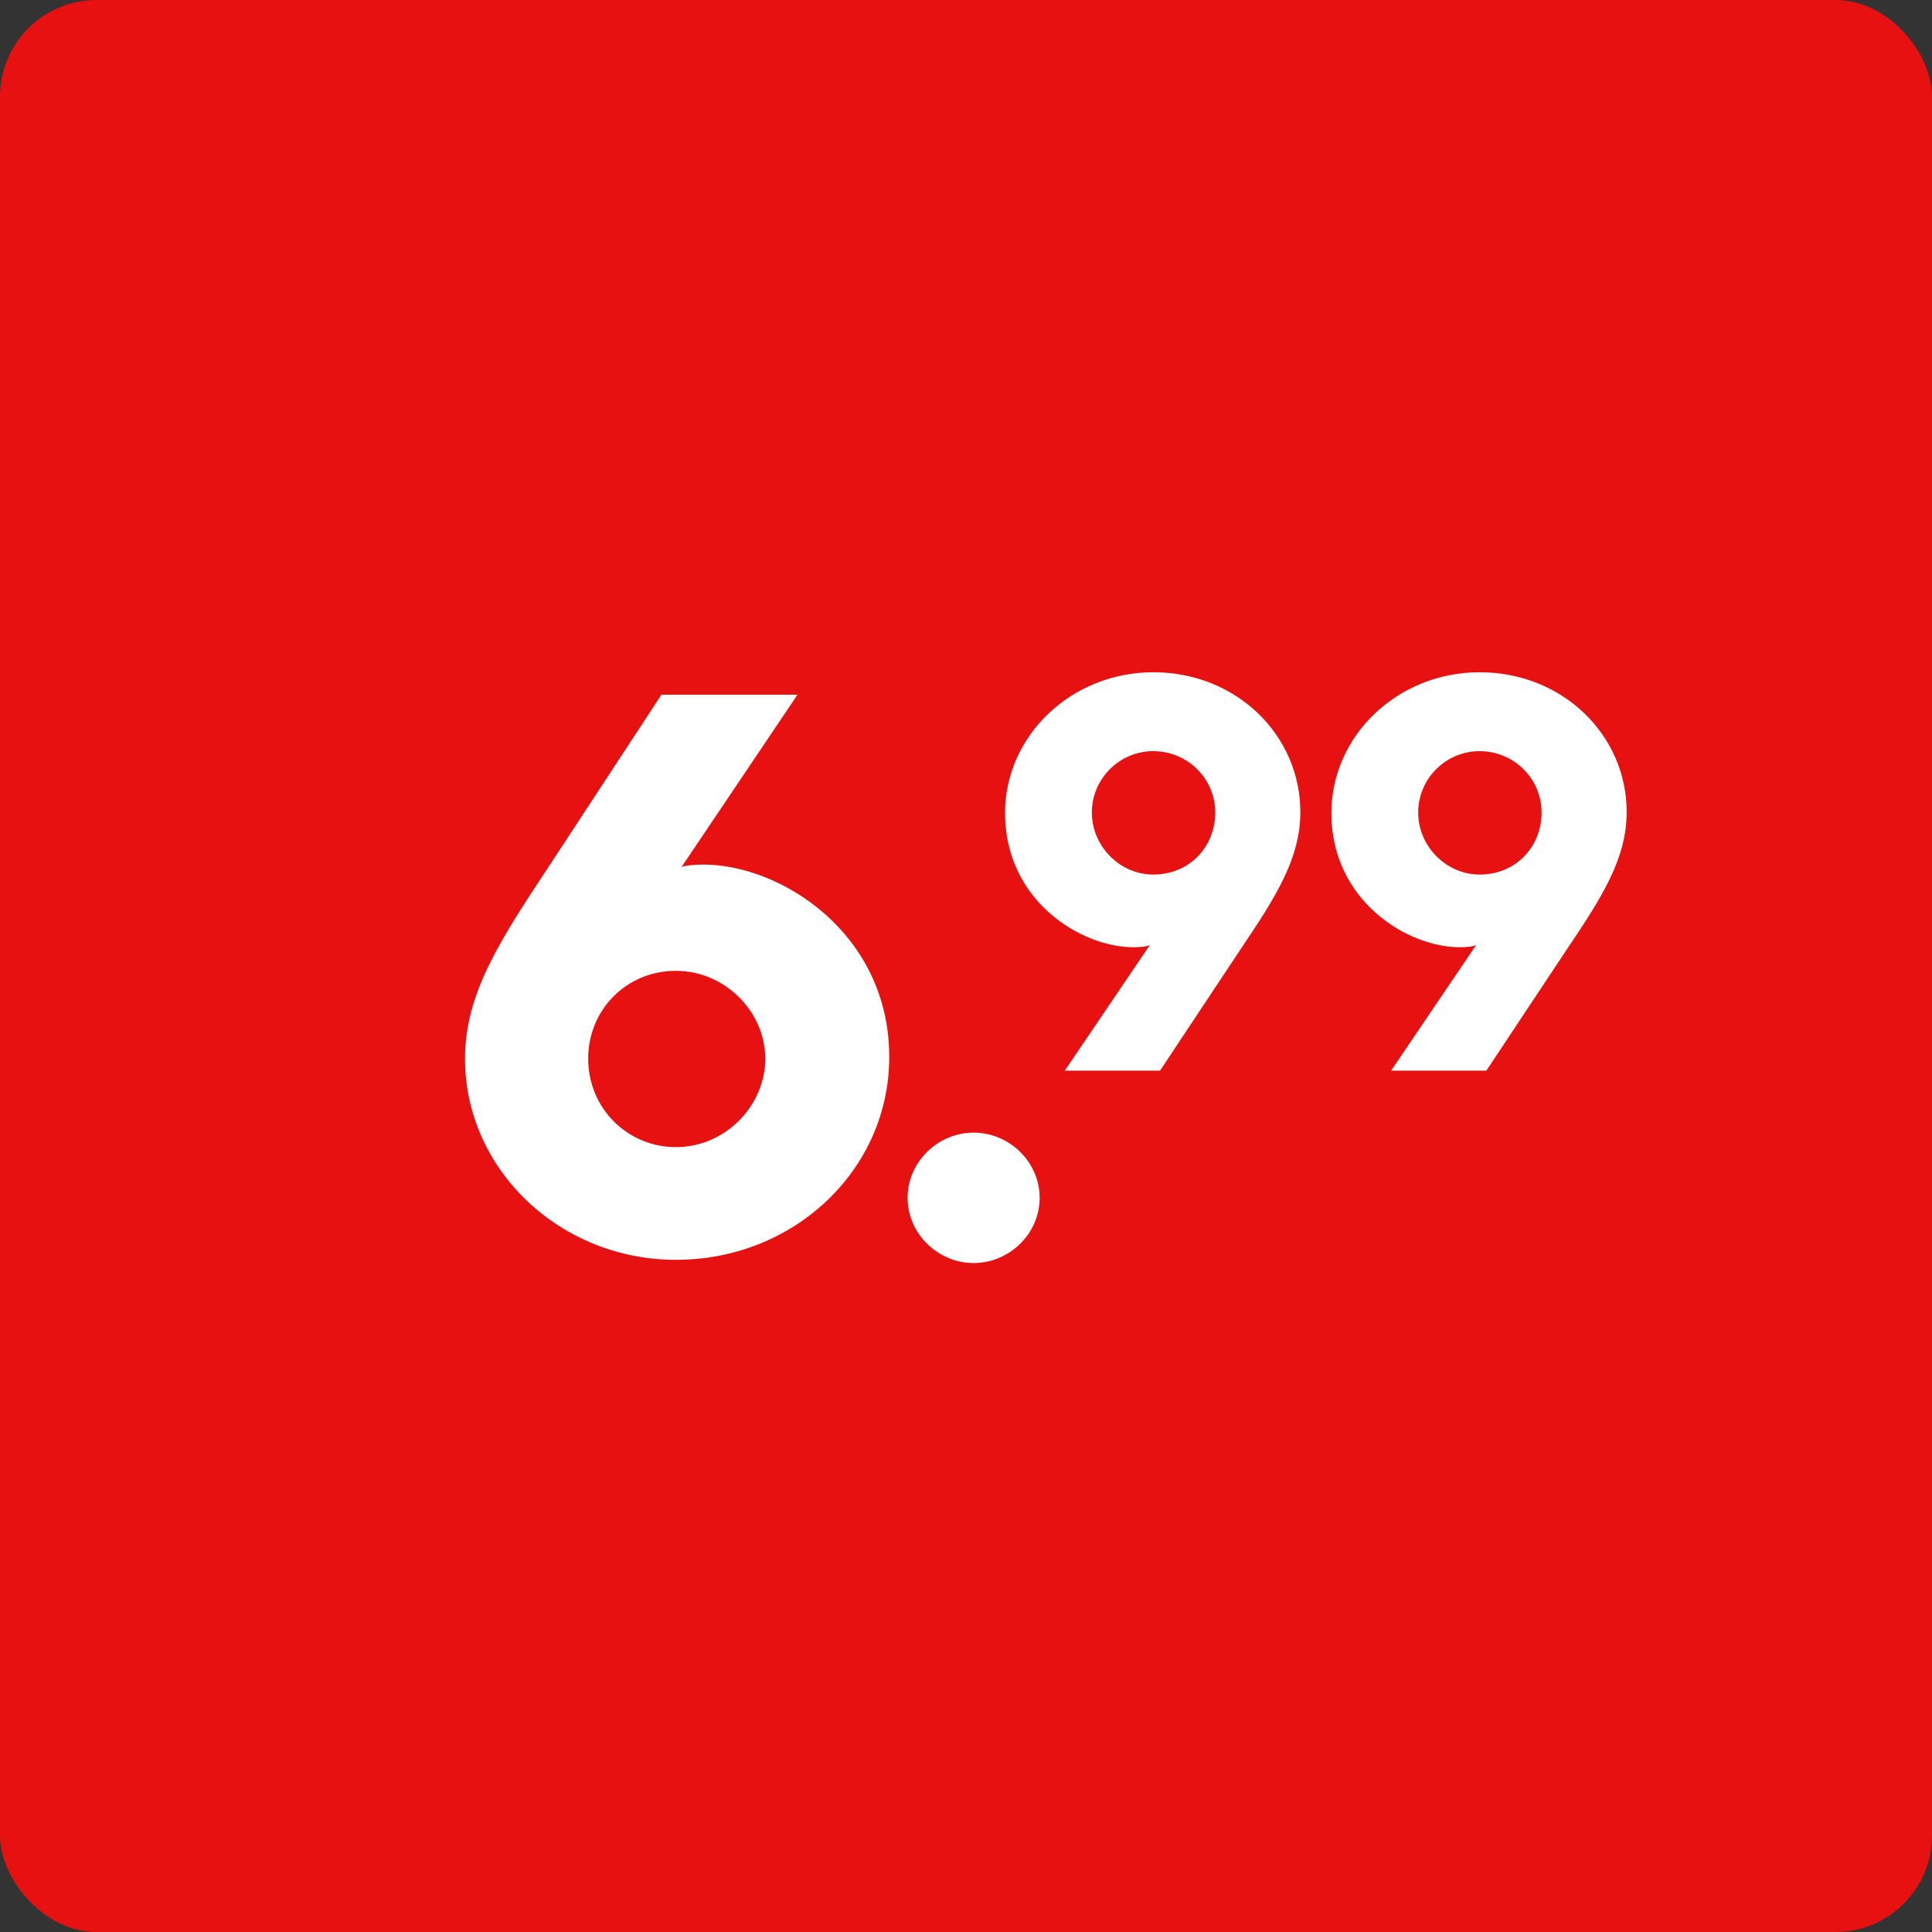 <svg width="240" height="240" viewBox="0 0 240 240" fill="none" xmlns="http://www.w3.org/2000/svg">
<rect x="0" y="0" width="240" height="240" fill="#333333" stroke="none"/>
<rect width="240" height="240" rx="12" fill="#E81111"/>
<path d="M57.765 131.5C57.765 123.3 62.265 116.6 68.265 107.5L82.165 86.3H99.065L84.665 107.7C85.165 107.5 86.365 107.4 87.365 107.4C97.065 107.4 110.465 116 110.465 131.3C110.465 145.3 98.665 156.5 83.965 156.5C69.565 156.5 57.765 145.3 57.765 131.5ZM73.065 131.5C73.065 137.7 77.965 142.5 83.965 142.5C90.065 142.5 95.065 137.4 95.065 131.5C95.065 125.7 90.065 120.6 83.965 120.6C77.765 120.6 73.065 125.5 73.065 131.5ZM112.748 148.8C112.748 144.3 116.548 140.7 120.948 140.7C125.348 140.7 129.148 144.3 129.148 148.8C129.148 153.3 125.348 156.9 120.948 156.9C116.548 156.9 112.748 153.3 112.748 148.8Z" fill="white"/>
<path d="M132.273 133L142.843 117.39C142.423 117.6 141.583 117.67 140.813 117.67C134.233 117.67 124.853 111.86 124.853 101.01C124.853 91.35 133.113 83.51 143.263 83.51C153.623 83.51 161.533 91.35 161.533 100.87C161.533 106.61 158.523 111.37 154.183 117.81L144.103 133H132.273ZM143.263 108.64C147.813 108.64 150.963 105.14 150.963 100.94C150.963 96.67 147.463 93.31 143.263 93.31C139.063 93.31 135.633 96.74 135.633 100.94C135.633 105.07 139.063 108.64 143.263 108.64ZM172.81 133L183.38 117.39C182.96 117.6 182.12 117.67 181.35 117.67C174.77 117.67 165.39 111.86 165.39 101.01C165.39 91.35 173.65 83.51 183.8 83.51C194.16 83.51 202.07 91.35 202.07 100.87C202.07 106.61 199.06 111.37 194.72 117.81L184.64 133H172.81ZM183.8 108.64C188.35 108.64 191.5 105.14 191.5 100.94C191.5 96.67 188 93.31 183.8 93.31C179.6 93.31 176.17 96.74 176.17 100.94C176.17 105.07 179.6 108.64 183.8 108.64Z" fill="white"/>
</svg>
